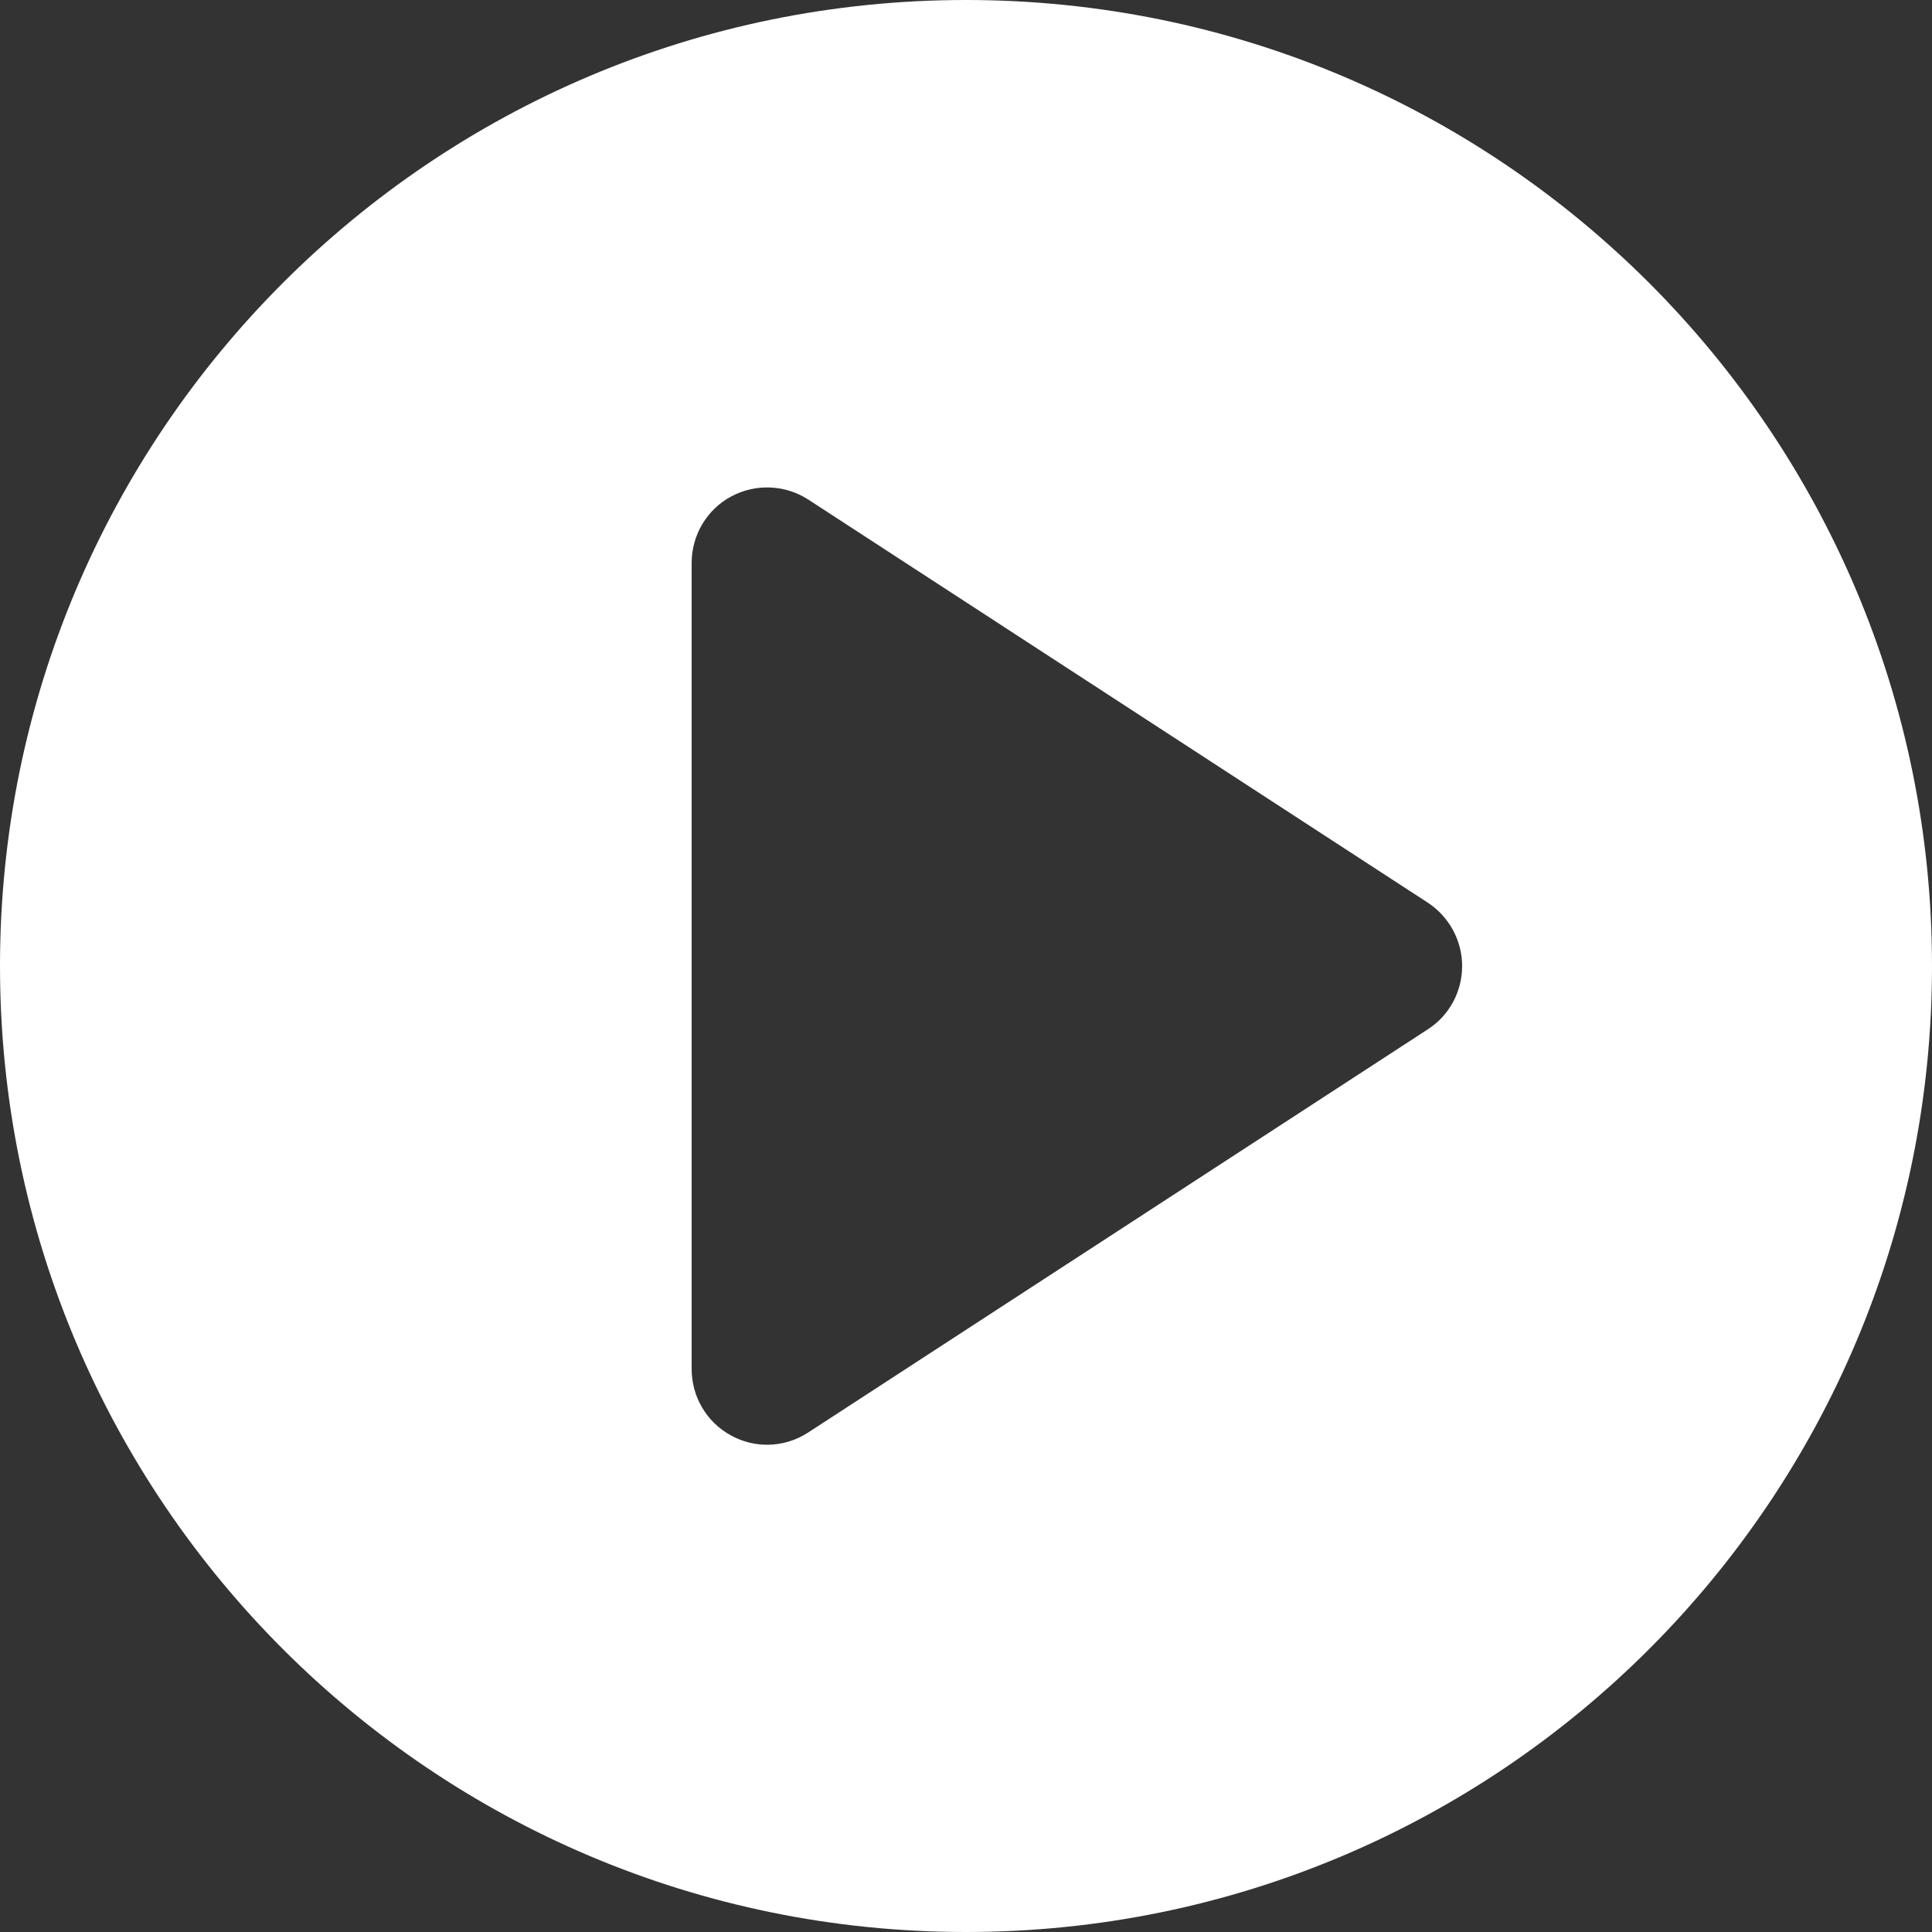 <?xml version="1.0" encoding="UTF-8"?>
<svg id="Calque_1" xmlns="http://www.w3.org/2000/svg" viewBox="0 0 50 50">
  <rect x="0" y="0" width="50" height="50" fill="#333333" stroke="none"/>
  <defs>
    <style>.cls-1{fill:#fff;}</style>
  </defs>
  <path class="cls-1" d="m25,0C11.19,0,0,11.19,0,25s11.19,25,25,25,25-11.19,25-25S38.81,0,25,0Zm11.95,26.64l-16.03,10.43c-.32.21-.69.32-1.07.32-.32,0-.64-.08-.93-.24-.63-.34-1.02-1-1.02-1.72V14.57c0-.72.39-1.38,1.02-1.72.63-.34,1.4-.31,2,.08l16.03,10.43c.55.36.89.98.89,1.64s-.33,1.28-.89,1.64Z"/>
</svg>
